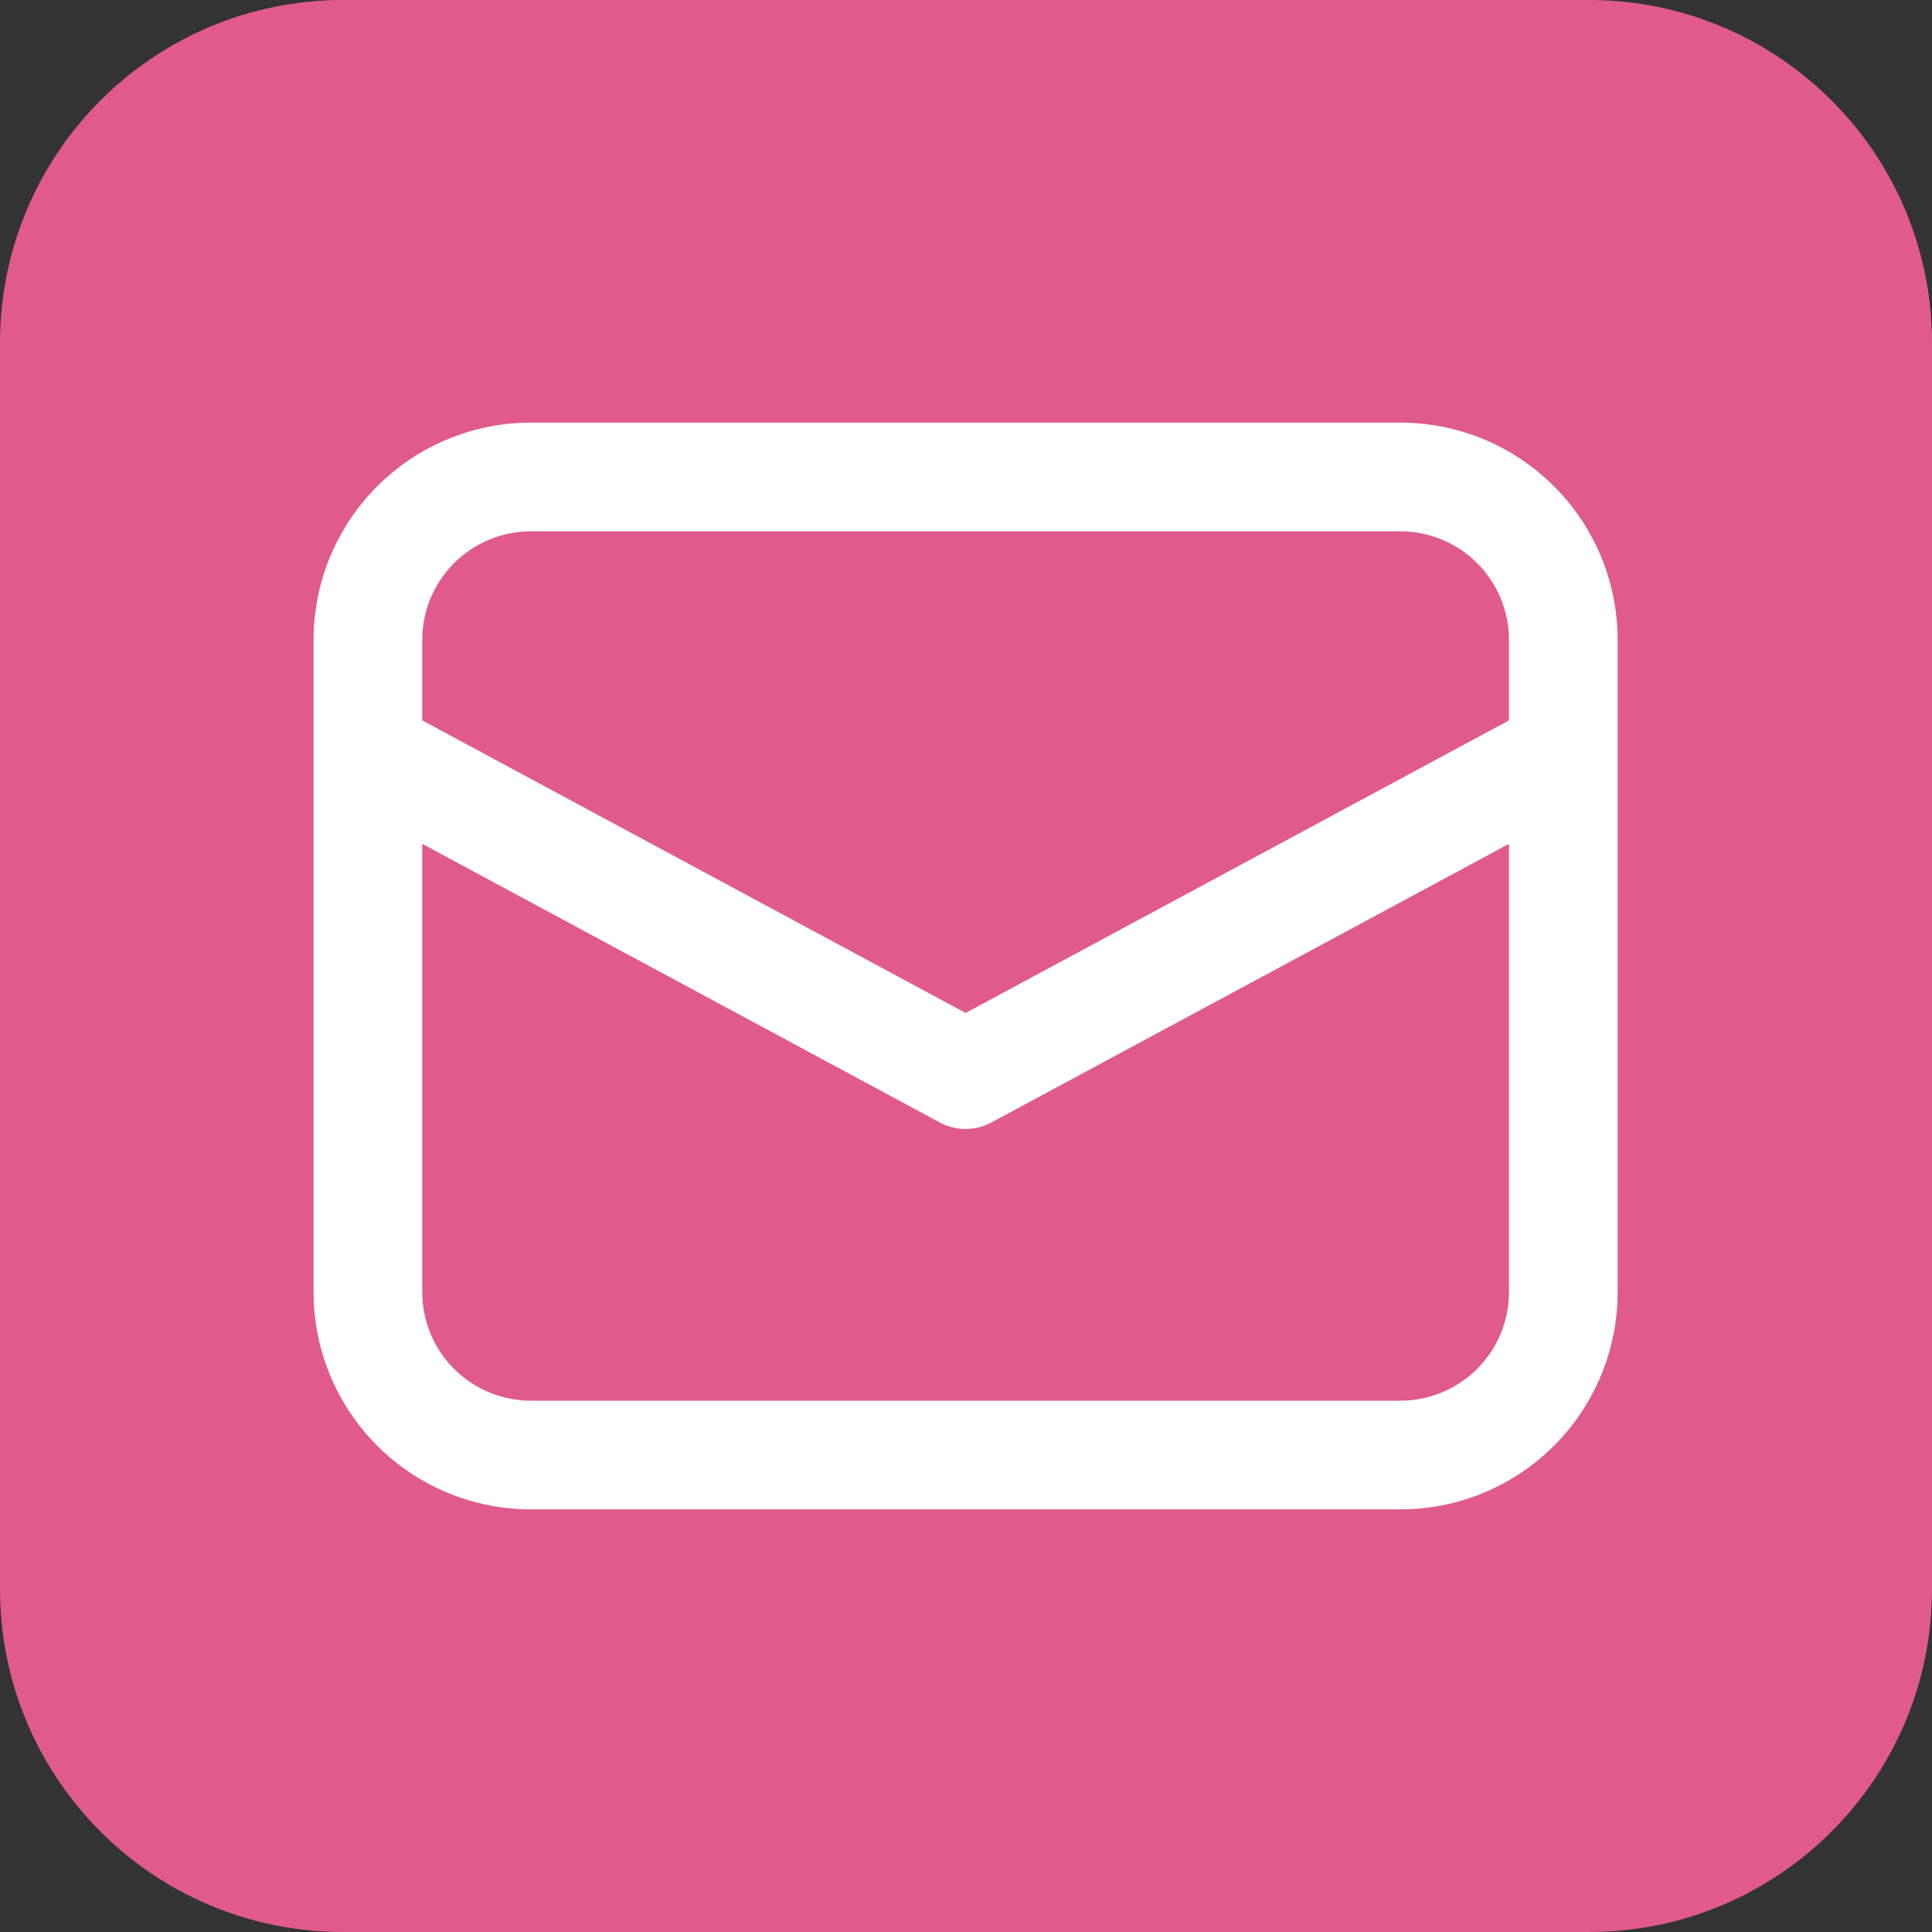 <svg width="40" height="40" viewBox="0 0 40 40" fill="none" xmlns="http://www.w3.org/2000/svg">
<rect x="0" y="0" width="40" height="40" fill="#333333" stroke="none"/>
<g clip-path="url(#clip0_2013_53914)">
<path d="M32.898 0H7.101C3.179 0 0 3.179 0 7.101V32.898C0 36.821 3.179 40 7.101 40H32.898C36.821 40 40 36.821 40 32.898V7.101C40 3.179 36.821 0 32.898 0Z" fill="#E05B8B"/>
<path d="M6.492 15.585V26.75C6.492 27.944 6.966 29.088 7.81 29.932C8.654 30.776 9.799 31.25 10.992 31.25H28.992C30.186 31.25 31.33 30.776 32.174 29.932C33.018 29.088 33.492 27.944 33.492 26.75V13.25C33.492 12.056 33.018 10.912 32.174 10.068C31.33 9.224 30.186 8.75 28.992 8.75H10.992C9.799 8.75 8.654 9.224 7.81 10.068C6.966 10.912 6.492 12.056 6.492 13.25V15.585ZM10.992 11H28.992C29.589 11 30.161 11.237 30.583 11.659C31.005 12.081 31.242 12.653 31.242 13.25V14.915L19.992 20.972L8.742 14.915V13.25C8.742 12.653 8.979 12.081 9.401 11.659C9.823 11.237 10.396 11 10.992 11ZM8.742 17.471L19.459 23.24C19.623 23.328 19.806 23.374 19.992 23.374C20.178 23.374 20.361 23.328 20.525 23.24L31.242 17.471V26.75C31.242 27.347 31.005 27.919 30.583 28.341C30.161 28.763 29.589 29 28.992 29H10.992C10.396 29 9.823 28.763 9.401 28.341C8.979 27.919 8.742 27.347 8.742 26.75V17.471Z" fill="white"/>
</g>
<defs>
<clipPath id="clip0_2013_53914">
<rect width="40" height="40" fill="white"/>
</clipPath>
</defs>
</svg>
